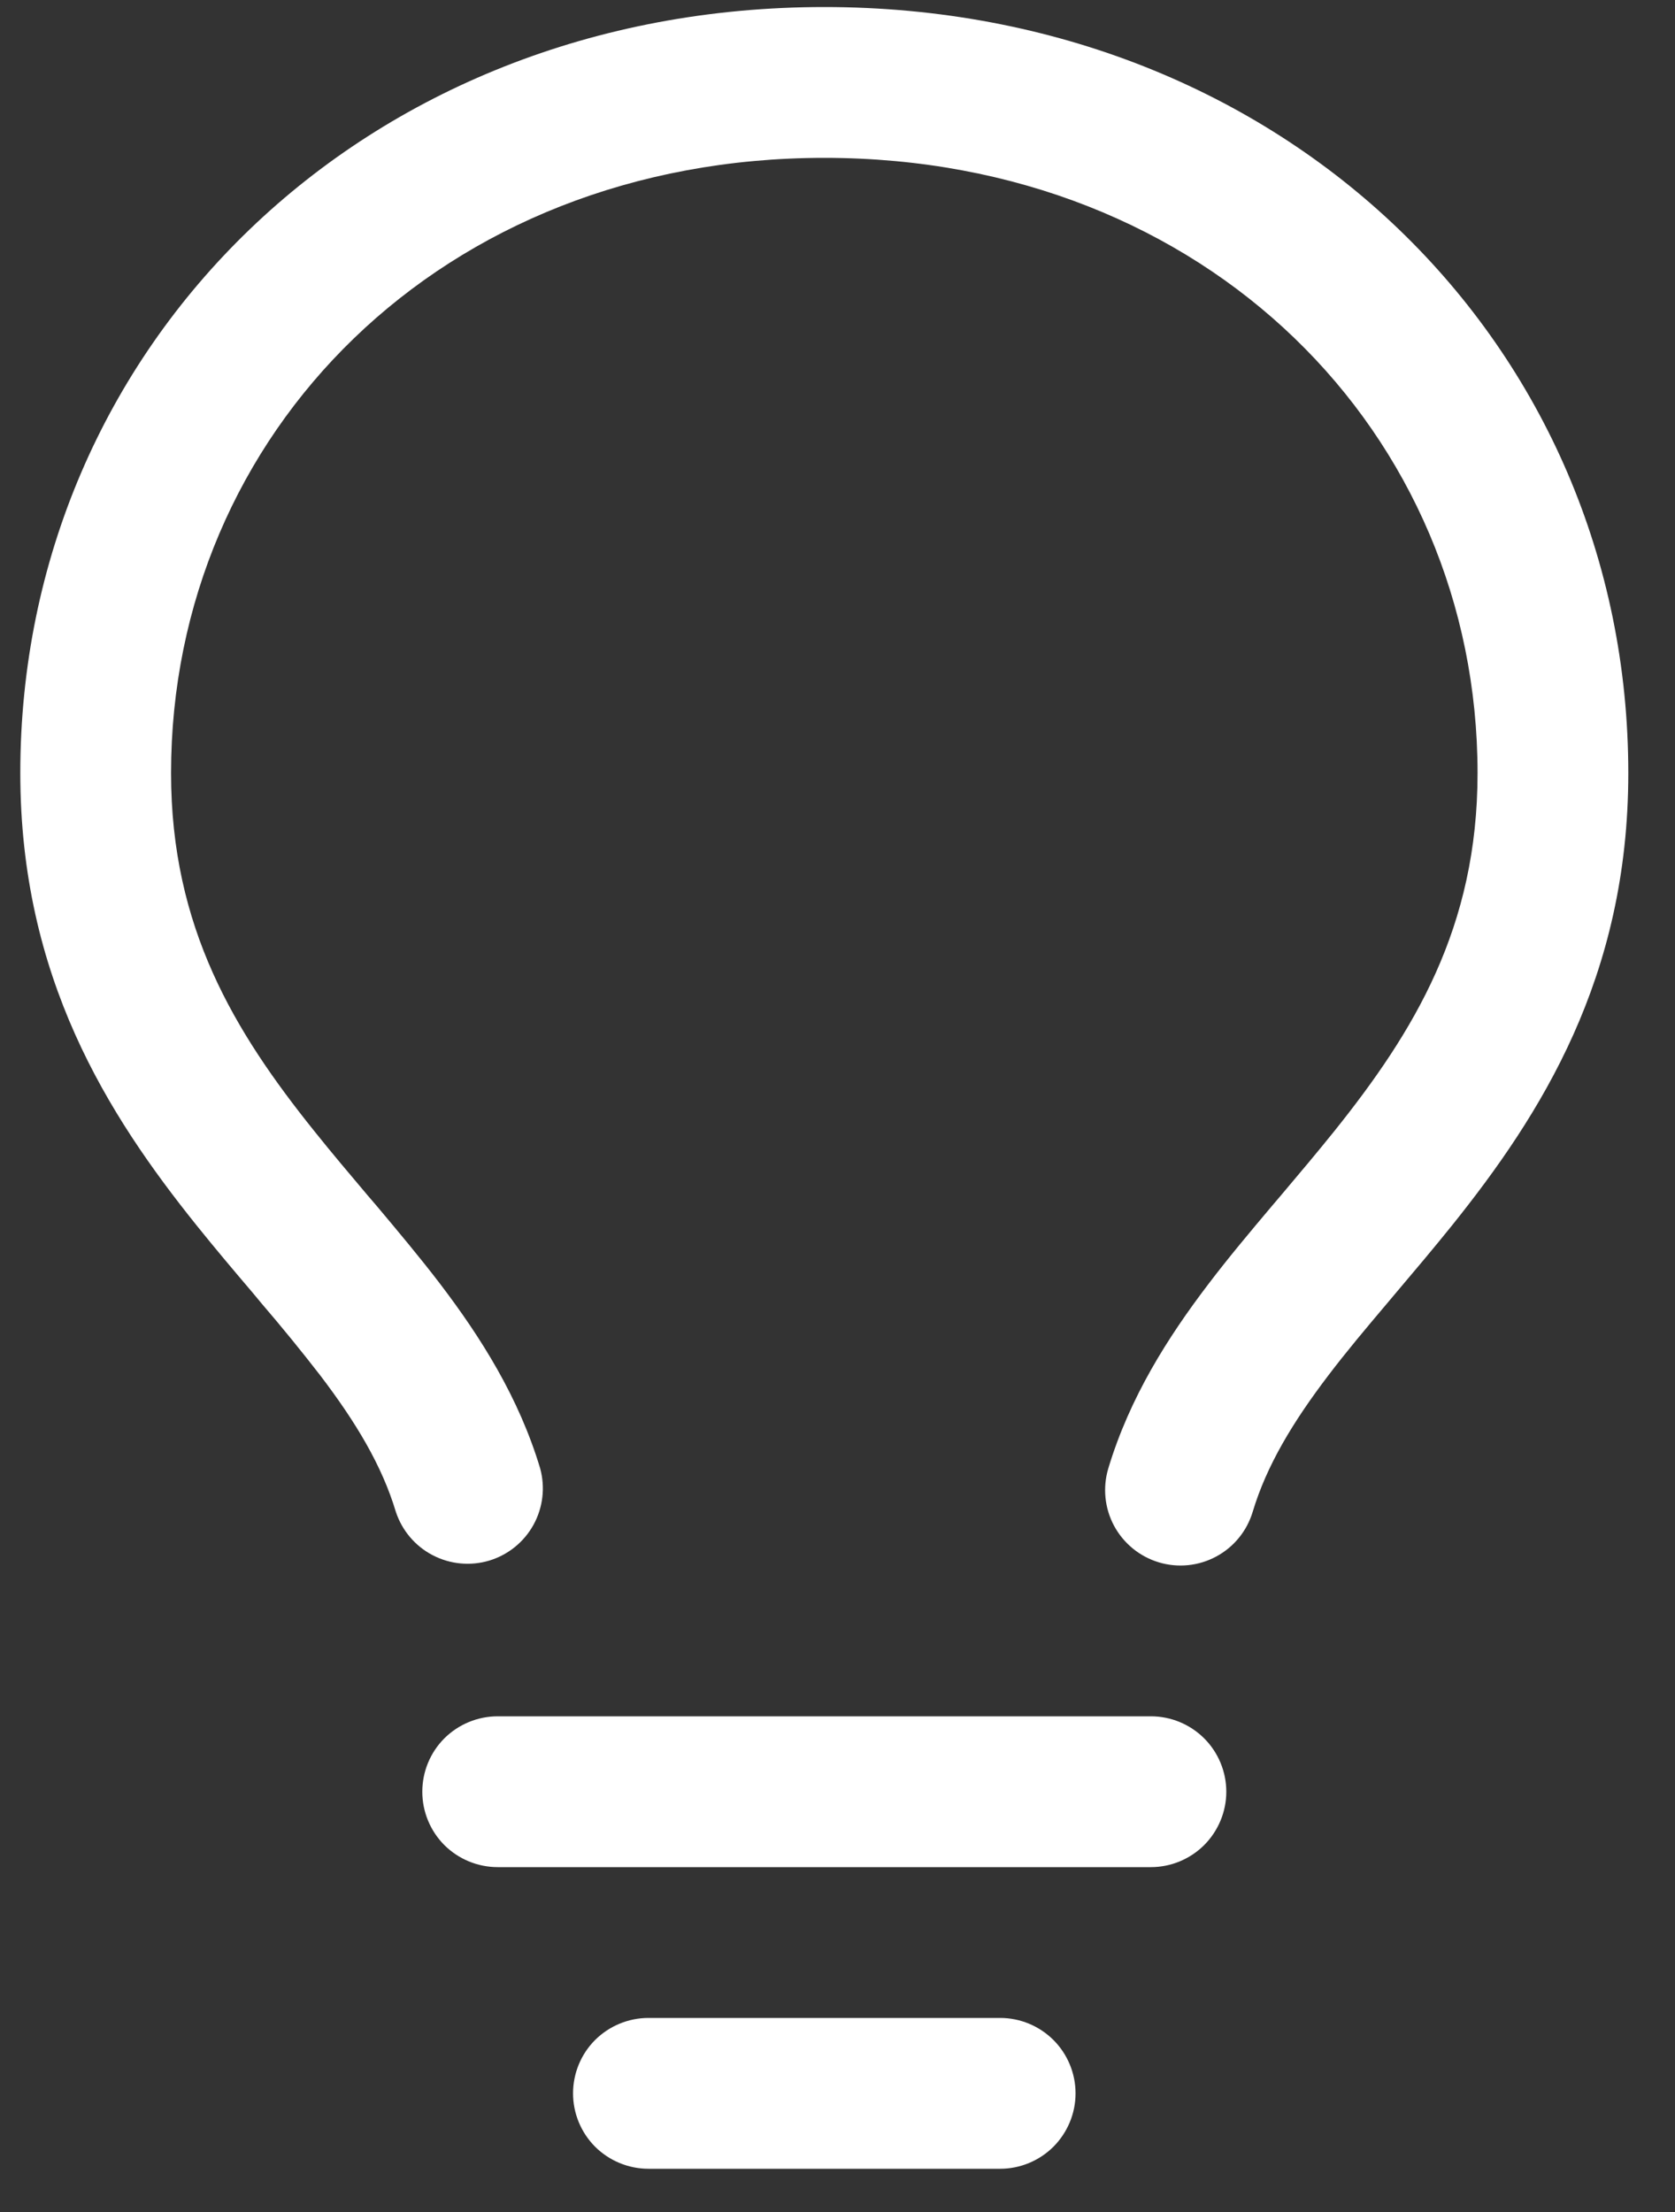 <svg width="25" height="33" viewBox="0 0 25 33" fill="none" xmlns="http://www.w3.org/2000/svg">
<rect x="0" y="0" width="25" height="33" fill="#333333" stroke="none"/>
<path fill-rule="evenodd" clip-rule="evenodd" d="M12.303 2.355C6.588 2.355 2.553 6.469 2.553 11.534C2.553 13.838 3.501 15.392 4.69 16.873C4.948 17.196 5.211 17.506 5.481 17.826L5.625 17.994C5.94 18.369 6.265 18.756 6.57 19.155C7.176 19.951 7.744 20.847 8.062 21.906C8.14 22.189 8.104 22.492 7.962 22.749C7.82 23.006 7.583 23.197 7.302 23.282C7.021 23.366 6.717 23.337 6.457 23.201C6.197 23.066 6 22.833 5.908 22.554C5.701 21.864 5.313 21.219 4.779 20.518C4.497 20.154 4.206 19.797 3.906 19.448L3.768 19.282C3.498 18.965 3.213 18.628 2.935 18.282C1.608 16.629 0.303 14.582 0.303 11.532C0.303 5.149 5.425 0.105 12.303 0.105C19.18 0.105 24.303 5.148 24.303 11.534C24.303 14.582 22.998 16.629 21.67 18.284C21.393 18.628 21.108 18.965 20.838 19.284L20.7 19.448C20.385 19.82 20.092 20.169 19.827 20.518C19.293 21.219 18.904 21.866 18.697 22.554C18.611 22.84 18.416 23.08 18.153 23.221C17.89 23.363 17.581 23.394 17.296 23.308C17.01 23.222 16.77 23.026 16.628 22.763C16.487 22.5 16.456 22.192 16.542 21.906C16.861 20.847 17.43 19.951 18.037 19.155C18.34 18.756 18.666 18.369 18.982 17.994L19.125 17.826C19.395 17.506 19.657 17.196 19.915 16.875C21.105 15.39 22.053 13.838 22.053 11.534C22.053 6.469 18.018 2.355 12.303 2.355ZM8.553 31.23C8.553 30.932 8.671 30.645 8.882 30.434C9.093 30.224 9.38 30.105 9.678 30.105L14.928 30.105C15.226 30.105 15.512 30.224 15.723 30.434C15.934 30.645 16.053 30.932 16.053 31.23C16.053 31.528 15.934 31.814 15.723 32.026C15.512 32.236 15.226 32.355 14.928 32.355L9.678 32.355C9.38 32.355 9.093 32.236 8.882 32.026C8.671 31.814 8.553 31.528 8.553 31.23ZM7.428 25.605C7.13 25.605 6.843 25.724 6.632 25.934C6.421 26.145 6.303 26.432 6.303 26.73C6.303 27.028 6.421 27.314 6.632 27.526C6.843 27.736 7.13 27.855 7.428 27.855L17.178 27.855C17.476 27.855 17.762 27.736 17.973 27.526C18.184 27.314 18.303 27.028 18.303 26.73C18.303 26.432 18.184 26.145 17.973 25.934C17.762 25.724 17.476 25.605 17.178 25.605L7.428 25.605Z" fill="white"/>
</svg>
